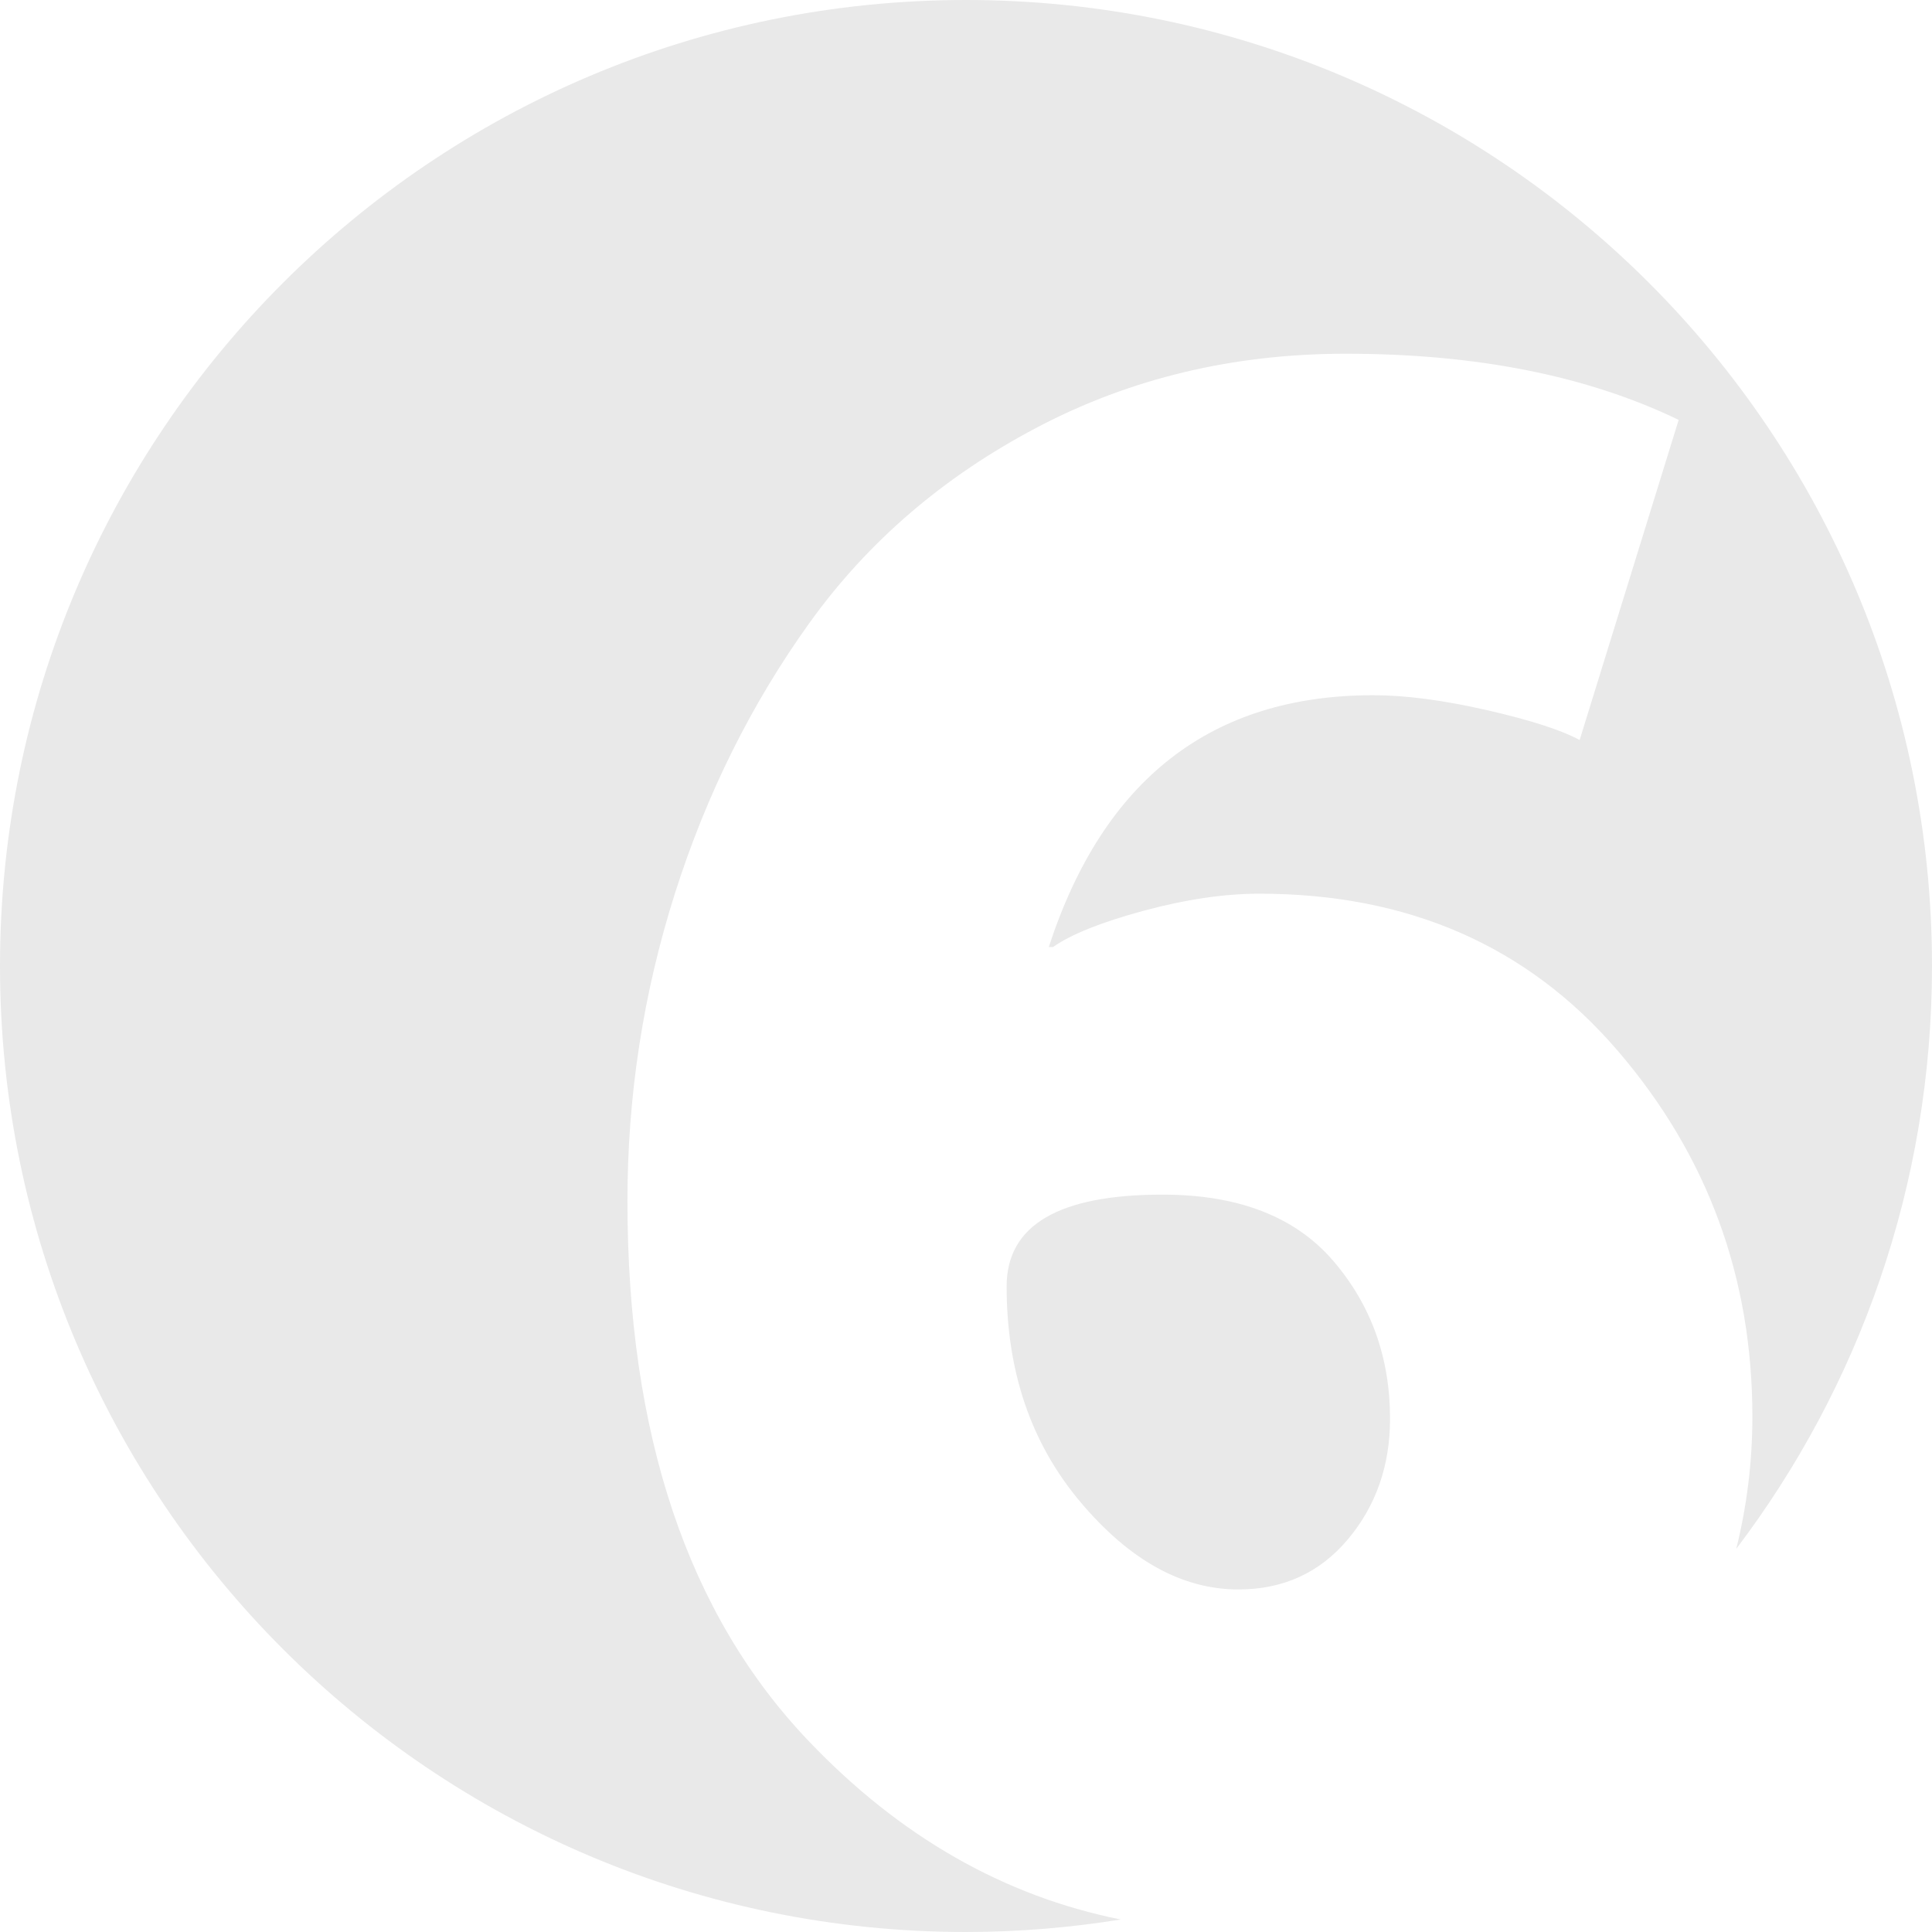 <svg 
 xmlns="http://www.w3.org/2000/svg"
 xmlns:xlink="http://www.w3.org/1999/xlink"
 width="126px" height="126px">
<path fill-rule="evenodd"  fill="rgb(233, 233, 233)"
 d="M113.234,101.012 C113.915,98.262 114.286,95.395 114.286,92.386 C114.286,83.293 111.354,75.335 105.493,68.515 C99.631,61.694 91.844,58.284 82.137,58.284 C79.846,58.284 77.328,58.656 74.580,59.398 C71.833,60.141 69.862,60.929 68.673,61.764 L68.398,61.764 C71.970,50.816 79.022,45.340 89.556,45.340 C91.662,45.340 94.135,45.666 96.975,46.314 C99.813,46.964 101.829,47.614 103.020,48.263 L109.478,27.384 C103.523,24.509 96.288,23.069 87.770,23.069 C80.441,23.069 73.732,24.670 67.642,27.872 C61.550,31.073 56.604,35.318 52.804,40.607 C49.002,45.897 46.072,51.790 44.011,58.284 C41.950,64.781 40.920,71.462 40.920,78.328 C40.920,93.547 44.857,105.285 52.735,113.542 C58.684,119.781 65.471,123.659 73.092,125.185 C69.805,125.714 66.436,126.000 63.000,126.000 C28.206,126.000 -0.000,97.794 -0.000,63.000 C-0.000,28.206 28.206,-0.000 63.000,-0.000 C97.794,-0.000 126.000,28.206 126.000,63.000 C126.000,77.280 121.242,90.446 113.234,101.012 ZM80.763,103.660 C77.098,103.660 73.664,101.759 70.459,97.953 C67.251,94.149 65.650,89.463 65.650,83.895 C65.650,79.907 69.038,77.910 75.817,77.910 C80.763,77.910 84.473,79.350 86.946,82.225 C89.419,85.102 90.655,88.536 90.655,92.525 C90.655,95.587 89.738,98.210 87.907,100.389 C86.074,102.570 83.693,103.660 80.763,103.660 Z"/>
</svg>
